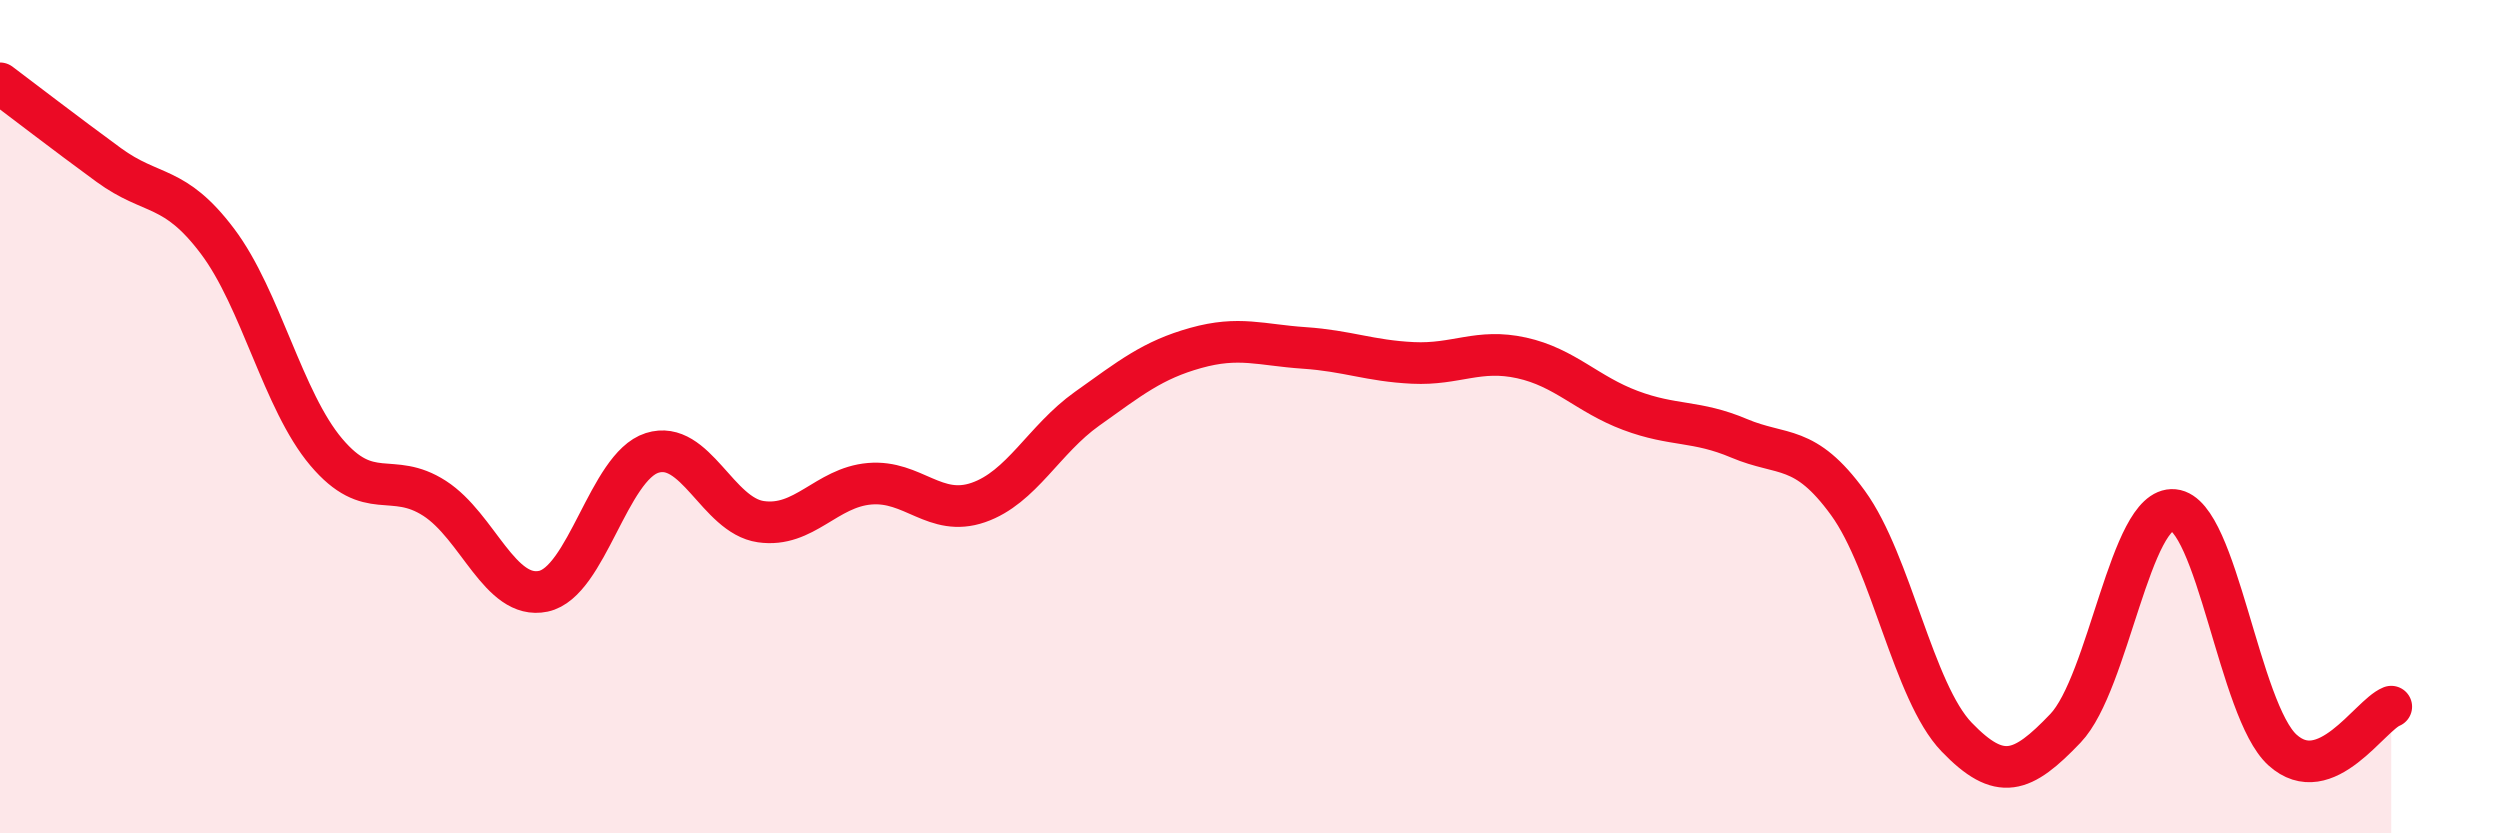 
    <svg width="60" height="20" viewBox="0 0 60 20" xmlns="http://www.w3.org/2000/svg">
      <path
        d="M 0,2 C 0.52,2.39 1.57,3.2 2.61,3.96 C 3.65,4.72 4.18,4.41 5.22,5.79 C 6.26,7.17 6.79,9.62 7.83,10.85 C 8.87,12.08 9.39,11.29 10.43,11.96 C 11.47,12.63 12,14.41 13.04,14.19 C 14.08,13.97 14.61,11.2 15.65,10.87 C 16.69,10.54 17.22,12.37 18.26,12.52 C 19.3,12.67 19.83,11.7 20.87,11.61 C 21.91,11.52 22.44,12.42 23.48,12.06 C 24.52,11.7 25.05,10.55 26.09,9.81 C 27.13,9.07 27.66,8.64 28.7,8.35 C 29.74,8.06 30.26,8.28 31.3,8.35 C 32.34,8.42 32.87,8.66 33.91,8.71 C 34.95,8.76 35.48,8.36 36.52,8.59 C 37.56,8.82 38.09,9.46 39.13,9.85 C 40.17,10.24 40.7,10.08 41.74,10.52 C 42.78,10.96 43.31,10.64 44.35,12.07 C 45.39,13.5 45.92,16.61 46.96,17.69 C 48,18.77 48.53,18.57 49.57,17.48 C 50.61,16.39 51.13,12.14 52.17,12.24 C 53.21,12.34 53.74,17.06 54.78,18 C 55.82,18.94 56.87,17.17 57.39,16.96L57.39 20L0 20Z"
        fill="#EB0A25"
        opacity="0.1"
        stroke-linecap="round"
        stroke-linejoin="round"
      />
      <path
        d="M 0,2 C 0.52,2.39 1.57,3.2 2.61,3.96 C 3.65,4.72 4.18,4.41 5.22,5.79 C 6.26,7.17 6.79,9.62 7.83,10.85 C 8.87,12.08 9.39,11.29 10.43,11.96 C 11.47,12.63 12,14.41 13.04,14.19 C 14.08,13.97 14.61,11.2 15.65,10.87 C 16.69,10.54 17.22,12.37 18.26,12.52 C 19.3,12.67 19.83,11.7 20.87,11.61 C 21.91,11.52 22.44,12.42 23.48,12.06 C 24.52,11.7 25.05,10.55 26.09,9.81 C 27.13,9.07 27.66,8.64 28.7,8.35 C 29.74,8.06 30.26,8.28 31.3,8.35 C 32.34,8.42 32.87,8.66 33.91,8.71 C 34.95,8.76 35.48,8.36 36.52,8.59 C 37.56,8.82 38.09,9.46 39.13,9.85 C 40.17,10.24 40.7,10.08 41.74,10.52 C 42.78,10.96 43.31,10.64 44.35,12.07 C 45.39,13.5 45.92,16.61 46.96,17.69 C 48,18.77 48.53,18.57 49.57,17.48 C 50.61,16.39 51.13,12.14 52.17,12.24 C 53.21,12.34 53.74,17.06 54.78,18 C 55.82,18.94 56.87,17.17 57.39,16.96"
        stroke="#EB0A25"
        stroke-width="1"
        fill="none"
        stroke-linecap="round"
        stroke-linejoin="round"
      />
    </svg>
  